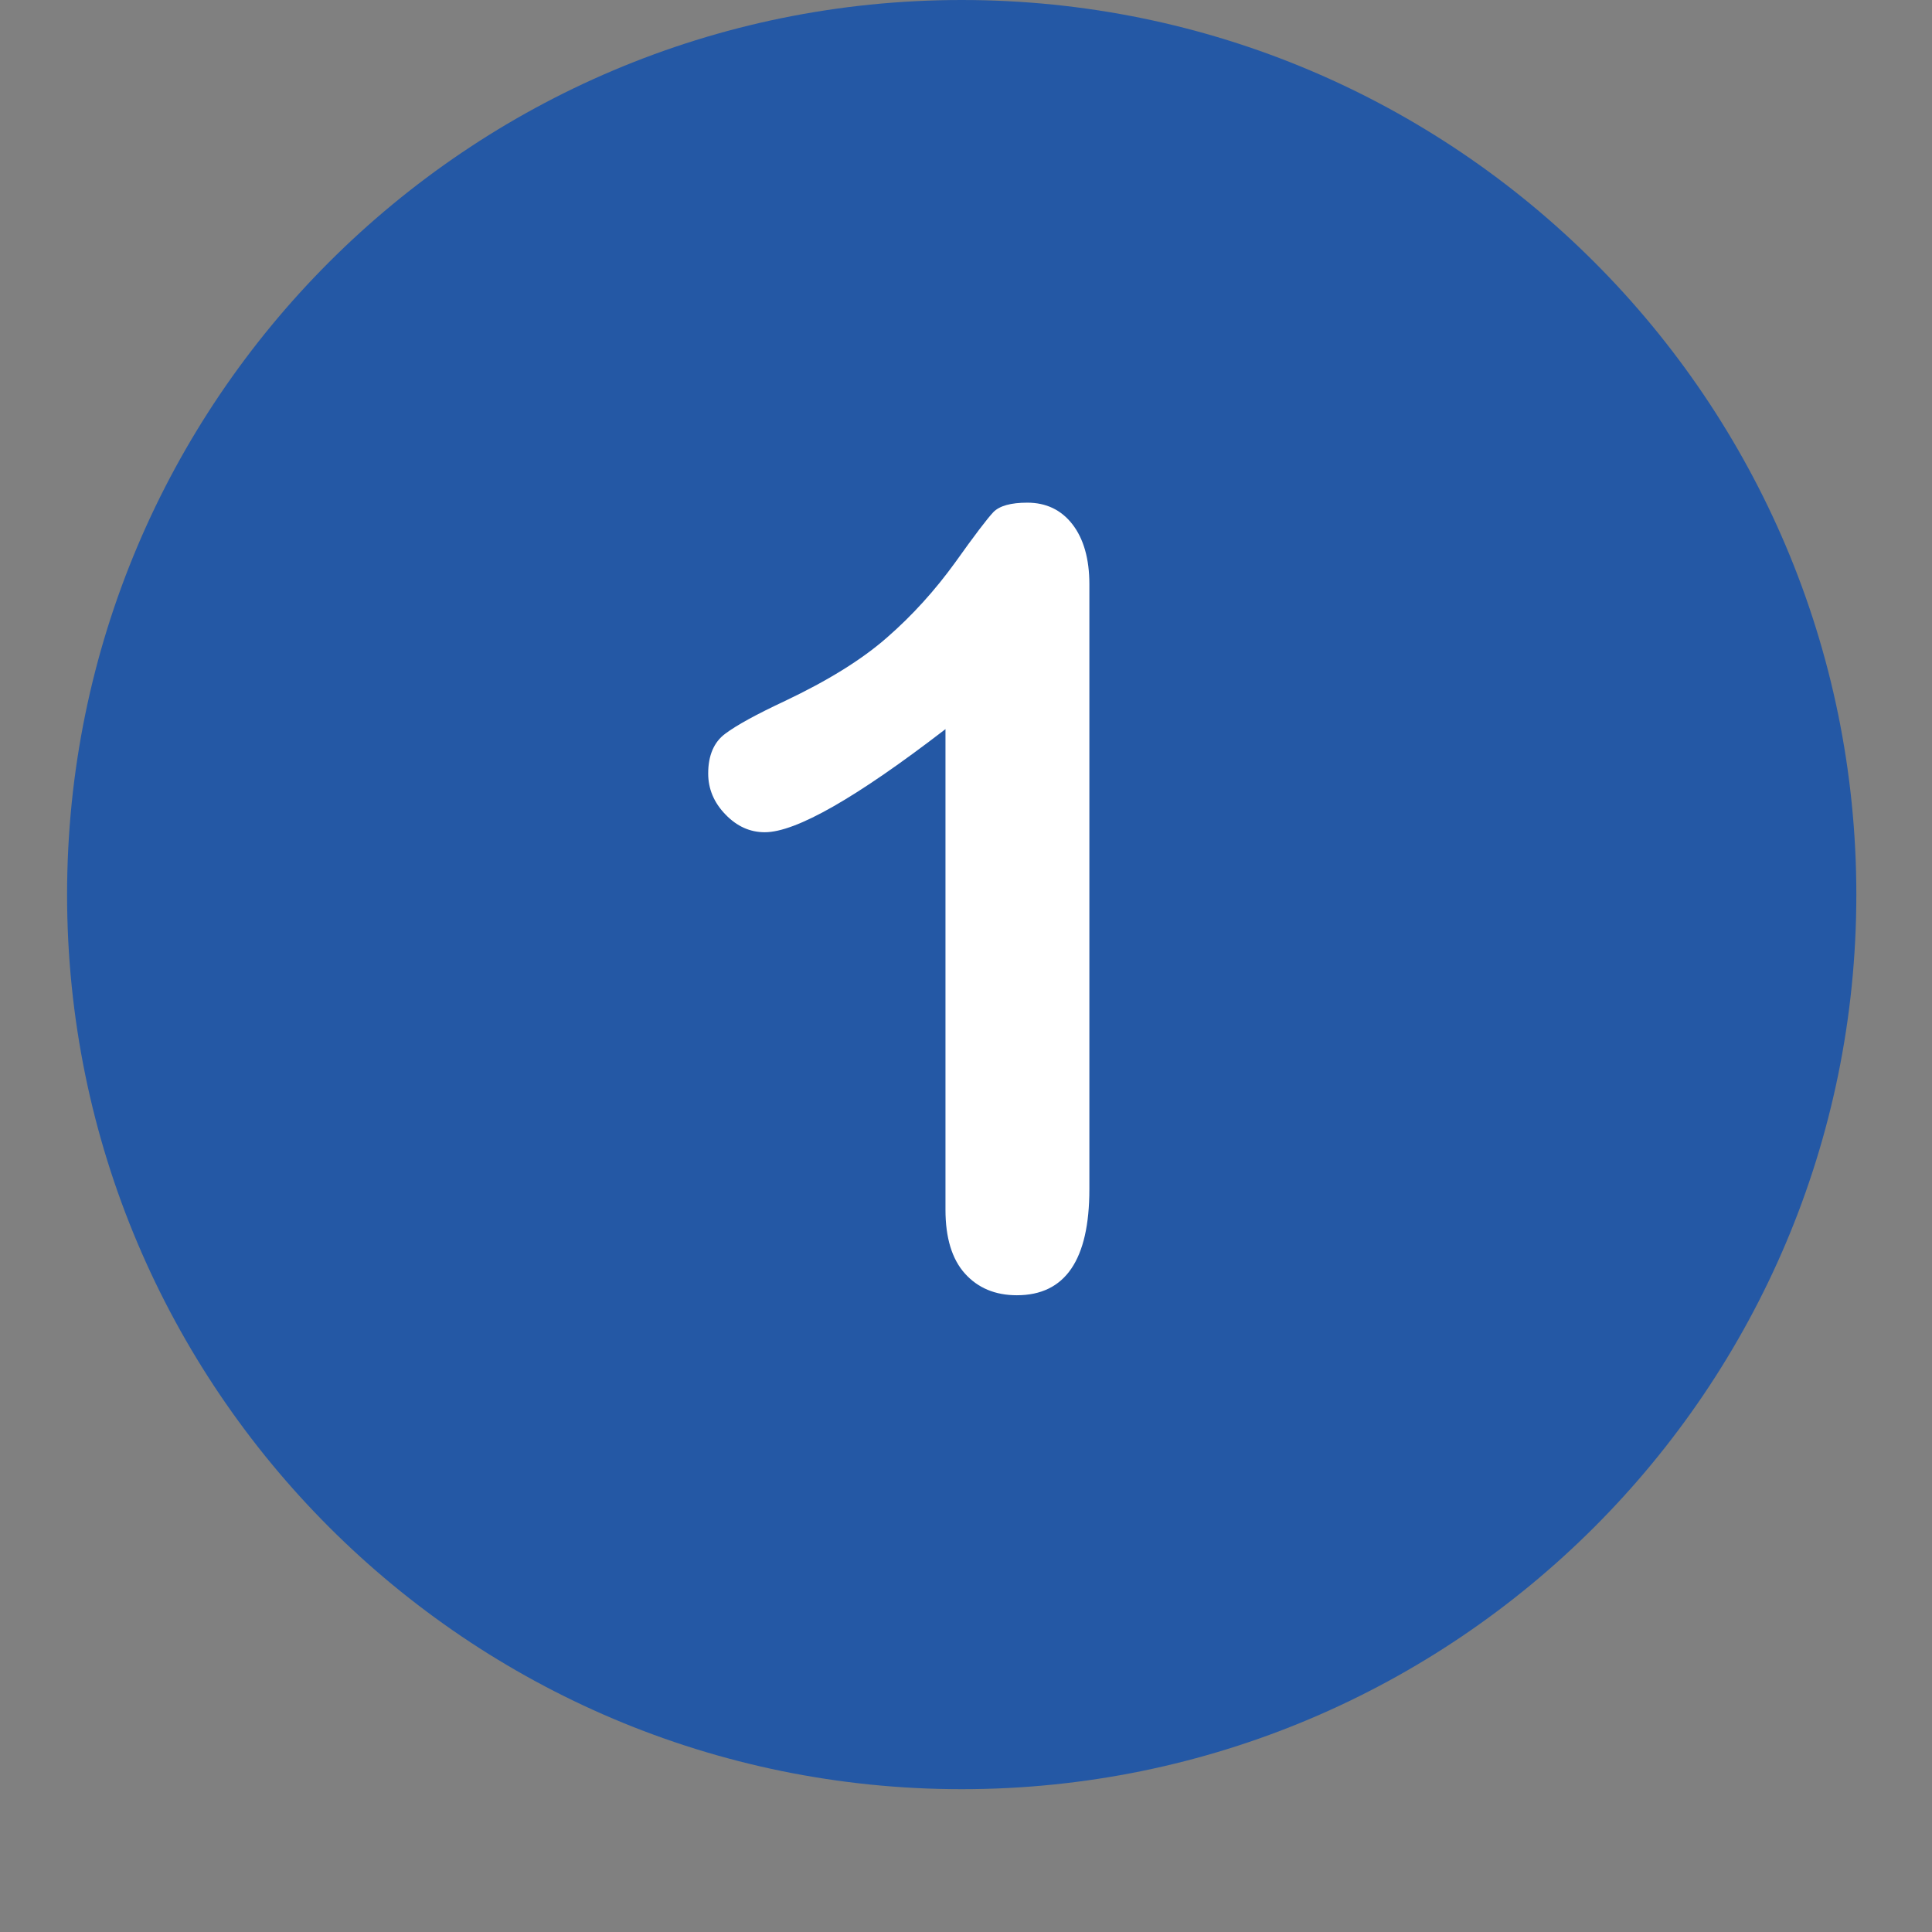 <?xml version="1.0" encoding="UTF-8"?> <svg xmlns="http://www.w3.org/2000/svg" xmlns:xlink="http://www.w3.org/1999/xlink" width="150" zoomAndPan="magnify" viewBox="0 0 112.5 112.5" height="150" preserveAspectRatio="xMidYMid meet" version="1.0"><rect x="0" y="0" width="112.5" height="112.5" fill="#808080" stroke="none"/><defs><clipPath id="361d88728d"><path d="M 22.402 21.566 L 67.203 21.566 L 67.203 66.367 L 22.402 66.367 Z M 22.402 21.566 " clip-rule="nonzero"></path></clipPath><clipPath id="2163d217f8"><path d="M 3.906 0 L 108.441 0 L 108.441 104.535 L 3.906 104.535 Z M 3.906 0 " clip-rule="nonzero"></path></clipPath></defs><g clip-path="url(#361d88728d)"><path fill="#000000" d="M 44.801 21.566 C 32.48 21.566 22.402 31.648 22.402 43.969 C 22.402 56.289 32.48 66.367 44.801 66.367 C 57.121 66.367 67.203 56.289 67.203 43.969 C 67.203 31.648 57.121 21.566 44.801 21.566 Z M 47.715 54.273 L 43.68 54.273 L 43.68 38.367 L 38.754 39.934 L 38.754 36.574 L 47.266 33.438 L 47.715 33.438 Z M 47.715 54.273 " fill-opacity="1" fill-rule="nonzero"></path></g><g clip-path="url(#2163d217f8)"><path fill="#2458a5" d="M 56 0 C 27.234 0 3.906 23.328 3.906 52.094 C 3.906 80.859 27.234 104.184 56 104.184 C 84.766 104.184 108.094 80.859 108.094 52.094 C 108.094 23.328 84.766 0 56 0 Z M 56 0 " fill-opacity="1" fill-rule="nonzero"></path></g><path fill="#ffffff" d="M 62.445 30.527 C 61.793 29.688 60.914 29.27 59.82 29.27 C 58.855 29.27 58.203 29.457 57.848 29.816 C 57.492 30.191 56.754 31.16 55.602 32.777 C 54.445 34.371 53.145 35.82 51.652 37.121 C 50.164 38.426 48.188 39.641 45.711 40.816 C 44.051 41.594 42.898 42.223 42.227 42.727 C 41.574 43.211 41.238 43.988 41.238 45.039 C 41.238 45.941 41.574 46.738 42.246 47.43 C 42.918 48.125 43.676 48.461 44.535 48.461 C 46.34 48.461 49.848 46.465 55.055 42.457 L 55.055 70.445 C 55.055 72.082 55.434 73.32 56.188 74.16 C 56.945 75 57.953 75.422 59.211 75.422 C 62.027 75.422 63.434 73.363 63.434 69.246 L 63.434 34.016 C 63.434 32.543 63.098 31.367 62.445 30.527 " fill-opacity="1" fill-rule="nonzero"></path></svg> 